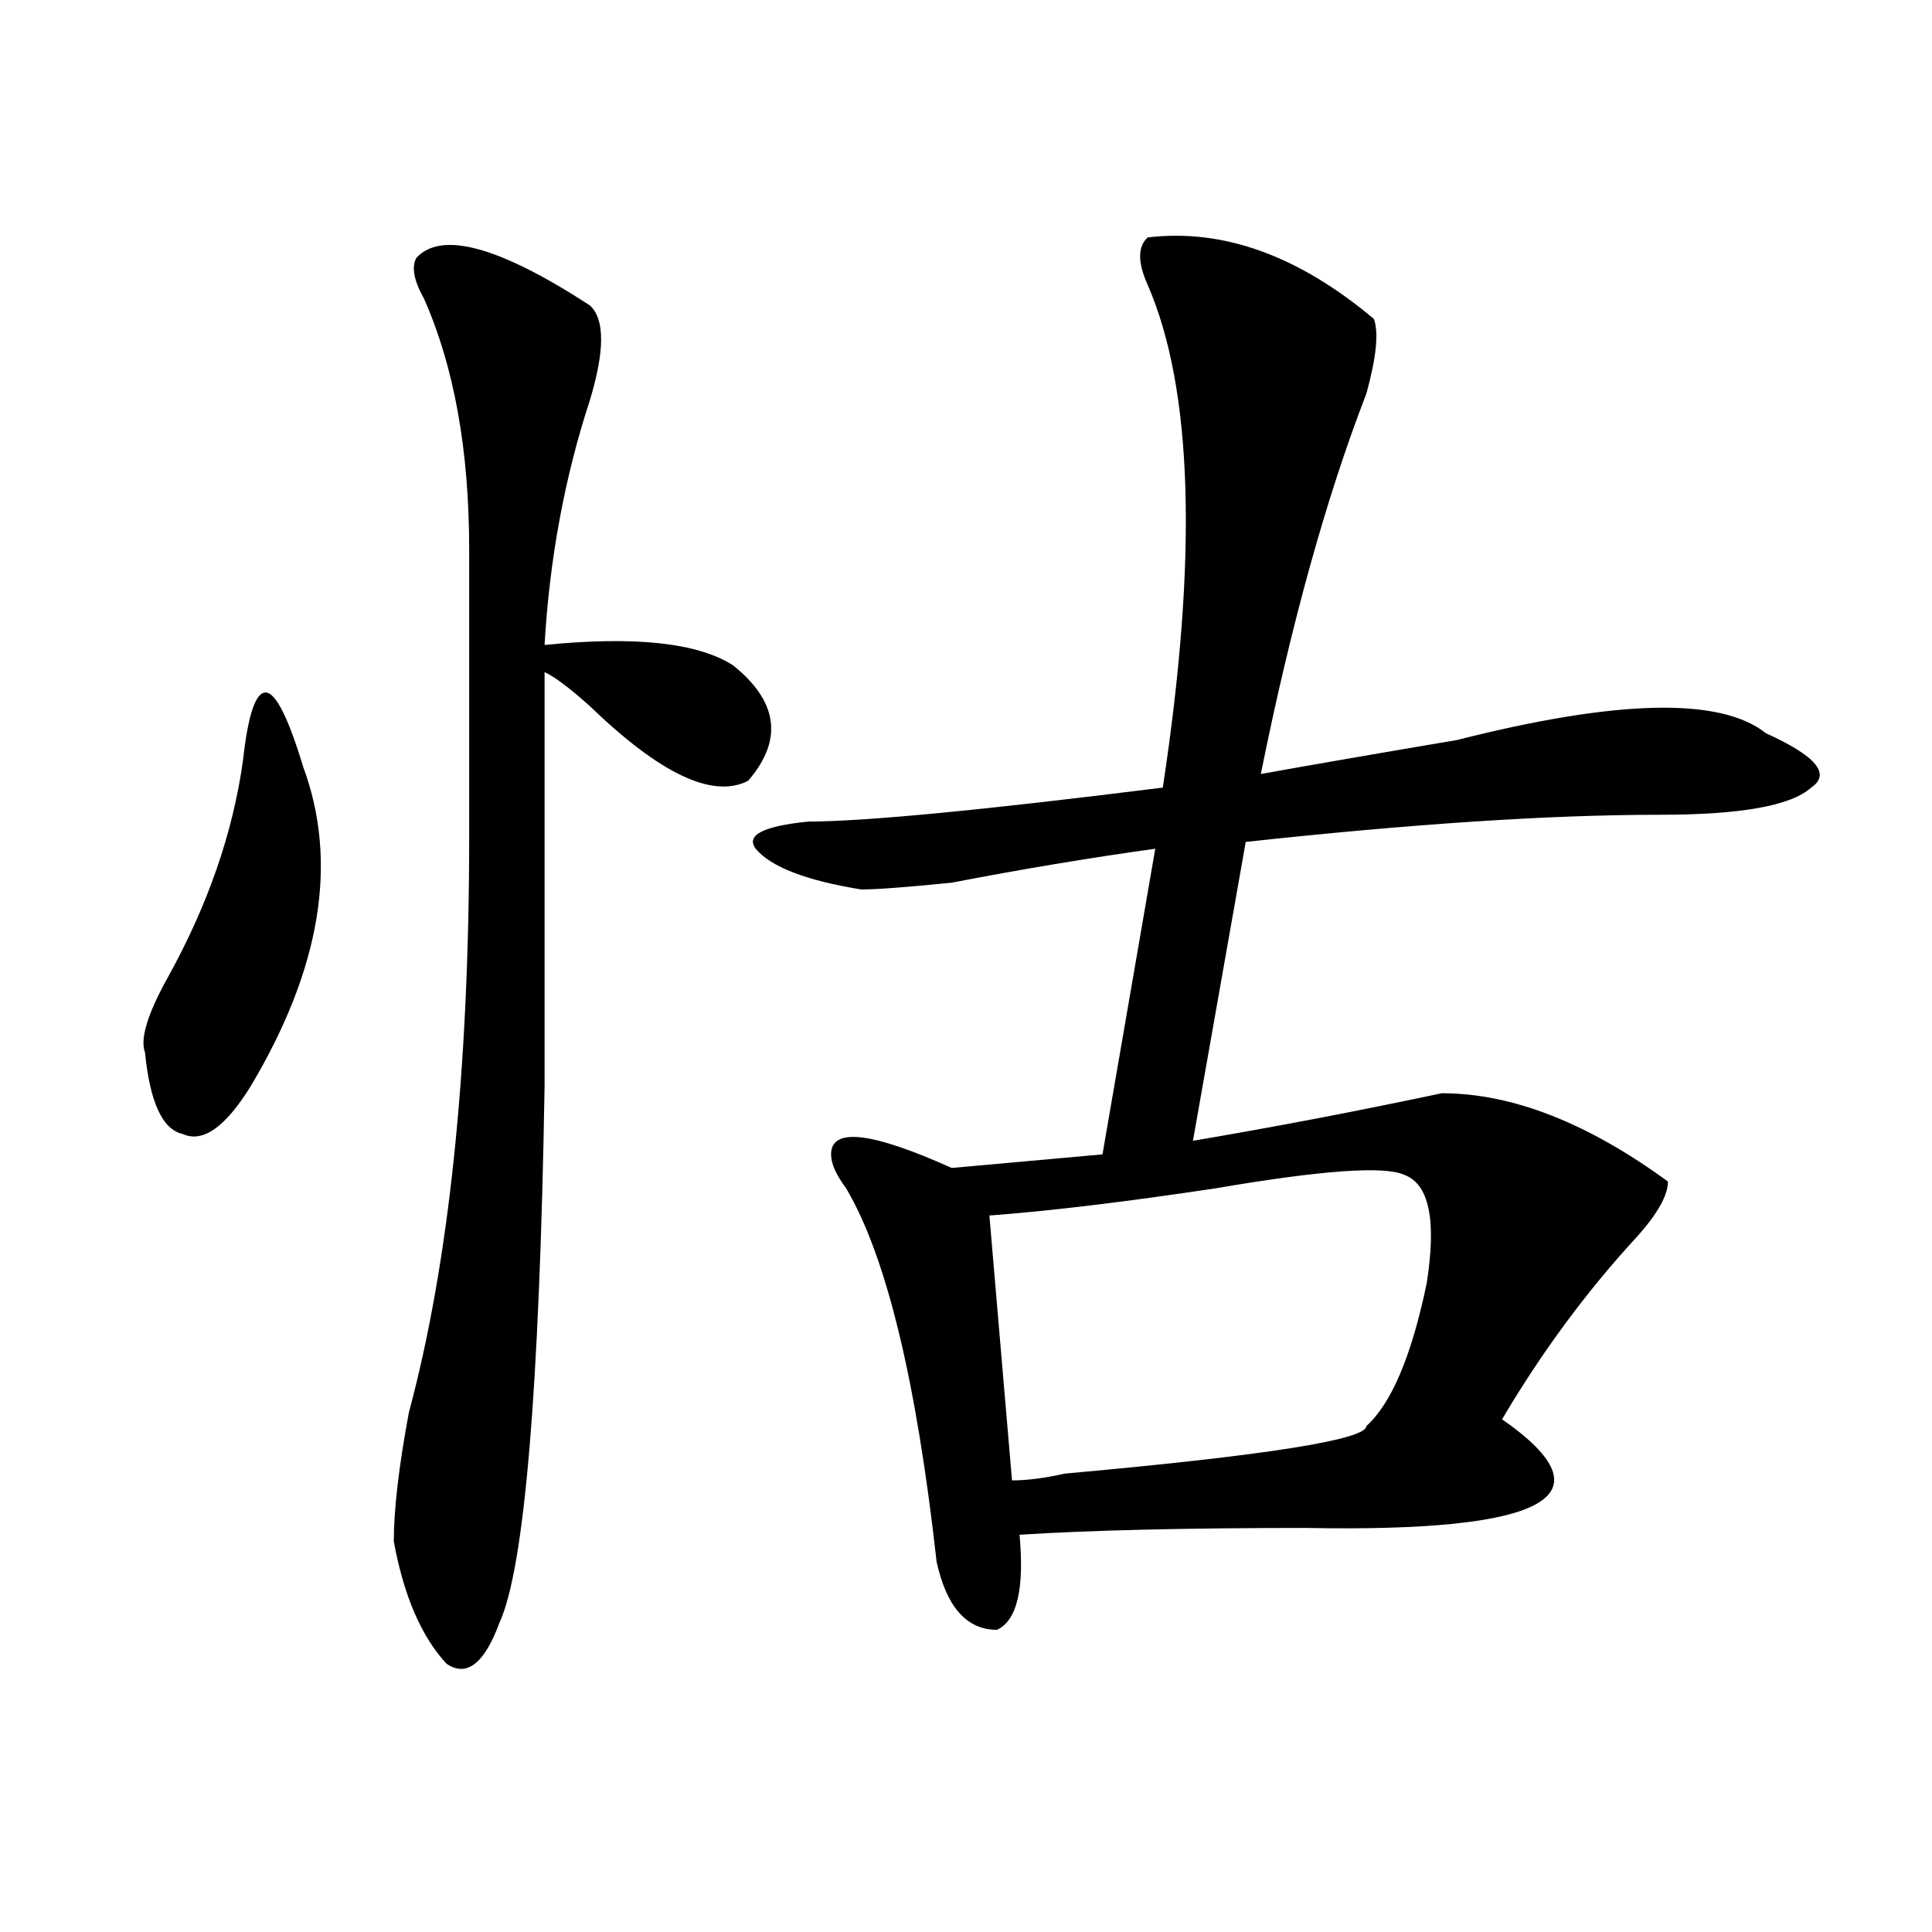 <?xml version="1.0" encoding="utf-8"?>
<!-- Generator: Adobe Illustrator 16.0.0, SVG Export Plug-In . SVG Version: 6.00 Build 0)  -->
<!DOCTYPE svg PUBLIC "-//W3C//DTD SVG 1.1//EN" "http://www.w3.org/Graphics/SVG/1.1/DTD/svg11.dtd">
<svg version="1.1" id="图层_1" xmlns="http://www.w3.org/2000/svg" xmlns:xlink="http://www.w3.org/1999/xlink" x="0px" y="0px"
	 width="1000px" height="1000px" viewBox="0 0 1000 1000" enable-background="new 0 0 1000 1000" xml:space="preserve">
<path d="M125.777,393.594c2.562-23.401,6.464-35.156,11.707-35.156c5.183,0,11.707,12.909,19.512,38.672
	c18.171,49.219,9.085,104.315-27.316,165.234c-13.048,21.094-24.755,29.333-35.121,24.609c-10.427-2.308-16.95-16.37-19.512-42.188
	c-2.622-7.031,1.28-19.886,11.707-38.672C107.546,468.63,120.534,431.112,125.777,393.594z M215.531,133.438
	c12.987-14.063,42.926-5.823,89.754,24.609c7.805,7.031,7.805,23.456,0,49.219c-13.048,39.88-20.853,82.067-23.414,126.563
	c46.828-4.669,79.327-1.153,97.559,10.547c23.414,18.786,25.976,38.672,7.805,59.766c-18.231,9.394-45.548-3.516-81.949-38.672
	c-10.427-9.339-18.231-15.216-23.414-17.578c0,70.313,0,141.833,0,214.453c-2.622,157.05-10.427,249.609-23.414,277.734
	c-7.805,21.094-16.95,28.125-27.316,21.094c-13.048-14.063-22.134-35.156-27.316-63.281c0-16.37,2.562-38.672,7.805-66.797
	c20.792-77.344,31.219-176.935,31.219-298.828c0-51.526,0-100.745,0-147.656c0-51.526-7.805-94.922-23.414-130.078
	C214.19,145.192,212.909,138.161,215.531,133.438z M594.059,122.891c39.023-4.669,78.047,9.394,117.07,42.188
	c2.562,7.031,1.28,19.94-3.902,38.672c-20.853,53.942-39.023,119.531-54.633,196.875c25.976-4.669,59.815-10.547,101.461-17.578
	c83.229-21.094,136.582-22.247,159.996-3.516c25.976,11.755,33.78,21.094,23.414,28.125c-10.427,9.394-36.462,14.063-78.047,14.063
	c-57.255,0-128.777,4.724-214.629,14.063l-27.316,154.688c41.585-7.031,84.511-15.216,128.777-24.609
	c36.401,0,75.425,15.271,117.07,45.703c0,7.031-5.243,16.425-15.609,28.125c-26.036,28.125-49.45,59.766-70.242,94.922
	c57.194,39.88,23.414,58.612-101.461,56.25c-62.438,0-111.888,1.208-148.289,3.516c2.562,28.125-1.341,44.494-11.707,49.219
	c-15.609,0-26.036-11.756-31.219-35.156c-10.427-93.714-26.036-158.203-46.828-193.359c-5.243-7.031-7.805-12.854-7.805-17.578
	c0-14.063,20.792-11.7,62.438,7.031l78.047-7.031l27.316-158.203c-33.841,4.724-68.962,10.547-105.363,17.578
	c-23.414,2.362-39.023,3.516-46.828,3.516c-28.657-4.669-46.828-11.7-54.633-21.094c-5.243-7.031,3.902-11.7,27.316-14.063
	c28.597,0,89.754-5.823,183.41-17.578c18.171-119.531,15.609-206.214-7.805-260.156C588.815,135.8,588.815,127.614,594.059,122.891z
	 M726.738,608.047c-10.427-4.669-42.926-2.308-97.559,7.031c-46.828,7.031-85.852,11.755-117.07,14.063l11.707,137.109
	c7.805,0,16.89-1.153,27.316-3.516c104.022-9.339,156.094-17.578,156.094-24.609c12.987-11.7,23.414-36.31,31.219-73.828
	C743.628,631.503,739.726,612.771,726.738,608.047z"/>
</svg>
